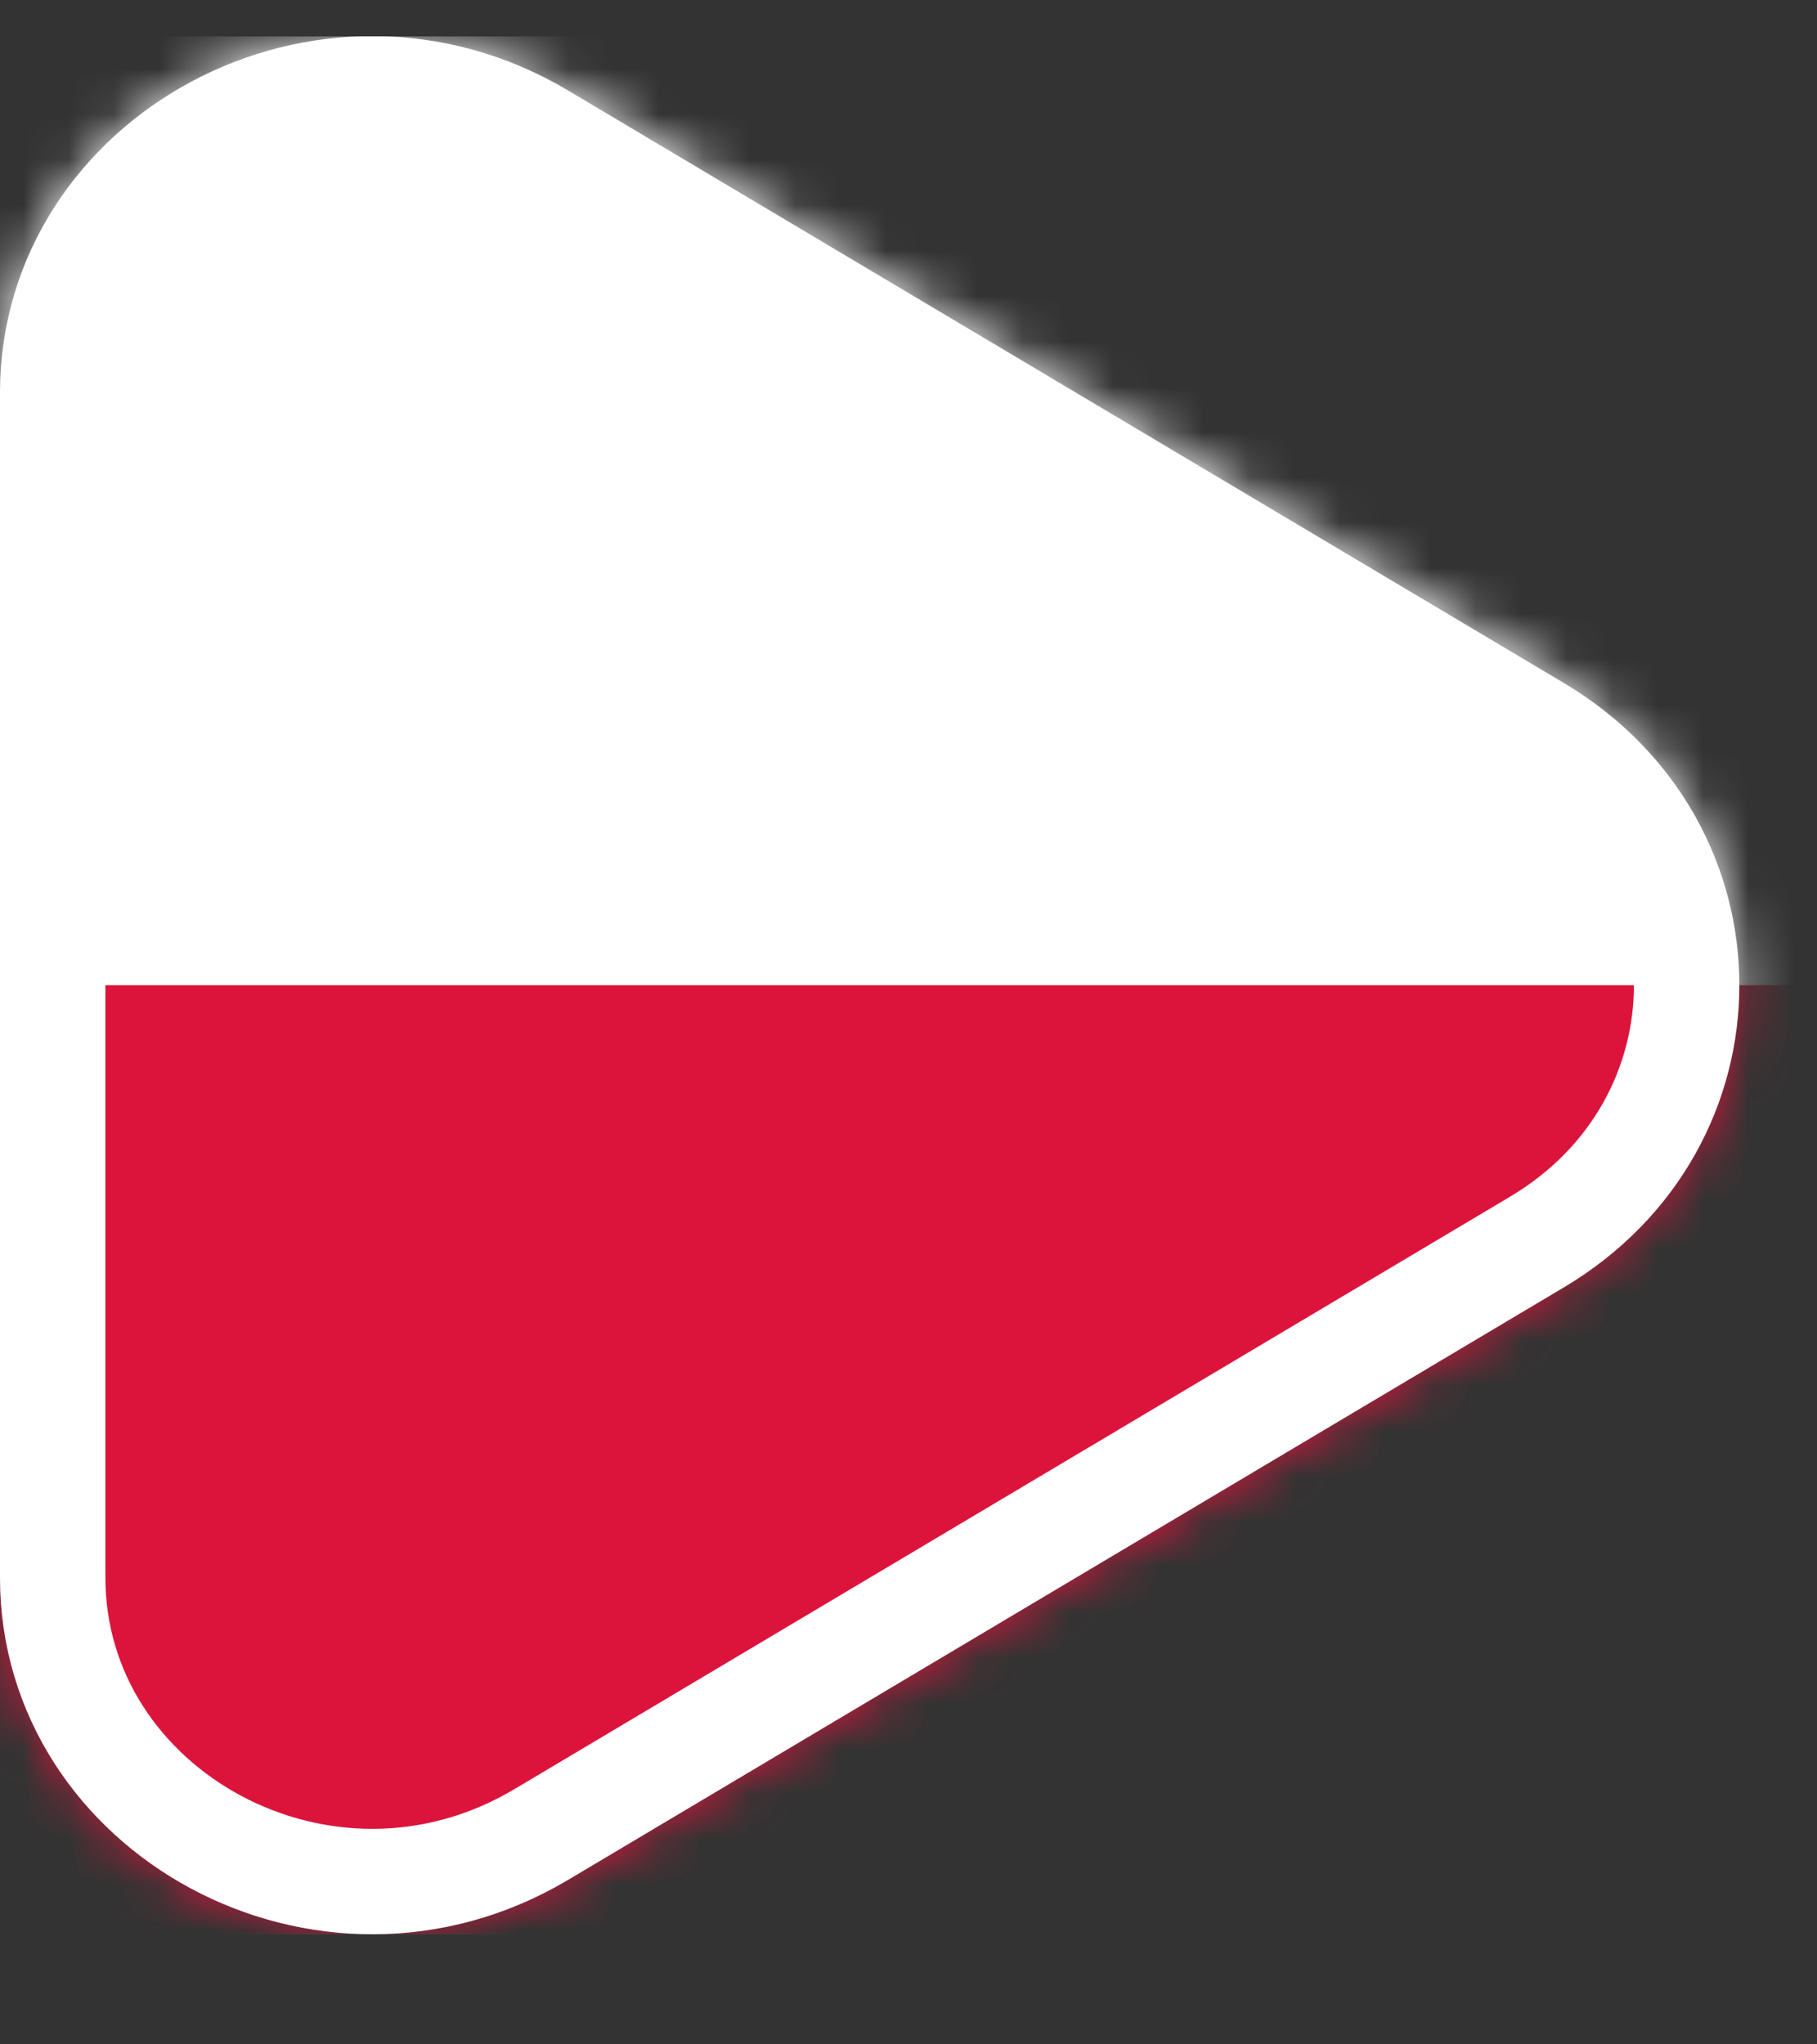<svg width="40" height="45" viewBox="0 0 40 45" fill="none" xmlns="http://www.w3.org/2000/svg">
<rect x="0" y="0" width="40" height="45" fill="#333333" stroke="none"/>
<g clip-path="url(#clip0_551_1505)">
<g clip-path="url(#clip1_551_1505)">
<mask id="mask0_551_1505" style="mask-type:alpha" maskUnits="userSpaceOnUse" x="-1" y="0" width="40" height="43">
<path d="M33.834 16.032C38.229 18.647 38.229 24.726 33.834 27.341L11.915 40.382C7.159 43.212 1.16 39.883 1.16 34.727L1.16 8.646C1.16 3.49 7.159 0.162 11.915 2.991L33.834 16.032Z" fill="#D9D9D9" stroke="white" stroke-width="2.321"/>
</mask>
<g mask="url(#mask0_551_1505)">
<path d="M58.712 0.801H-8.122V42.572H58.712V0.801Z" fill="white"/>
<path d="M58.712 21.686H-8.122V42.572H58.712V21.686Z" fill="#DC143C"/>
</g>
</g>
<path d="M33.834 16.031C38.229 18.646 38.229 24.726 33.834 27.34L11.915 40.381C7.159 43.211 1.16 39.882 1.16 34.726L1.16 8.645C1.16 3.489 7.159 0.161 11.915 2.99L33.834 16.031Z" stroke="white" stroke-width="2.321"/>
</g>
<defs>
<clipPath id="clip0_551_1505">
<rect width="40" height="44" fill="white" transform="translate(0 0.8)"/>
</clipPath>
<clipPath id="clip1_551_1505">
<rect width="83.543" height="41.772" fill="white" transform="translate(-20.886 0.8)"/>
</clipPath>
</defs>
</svg>
